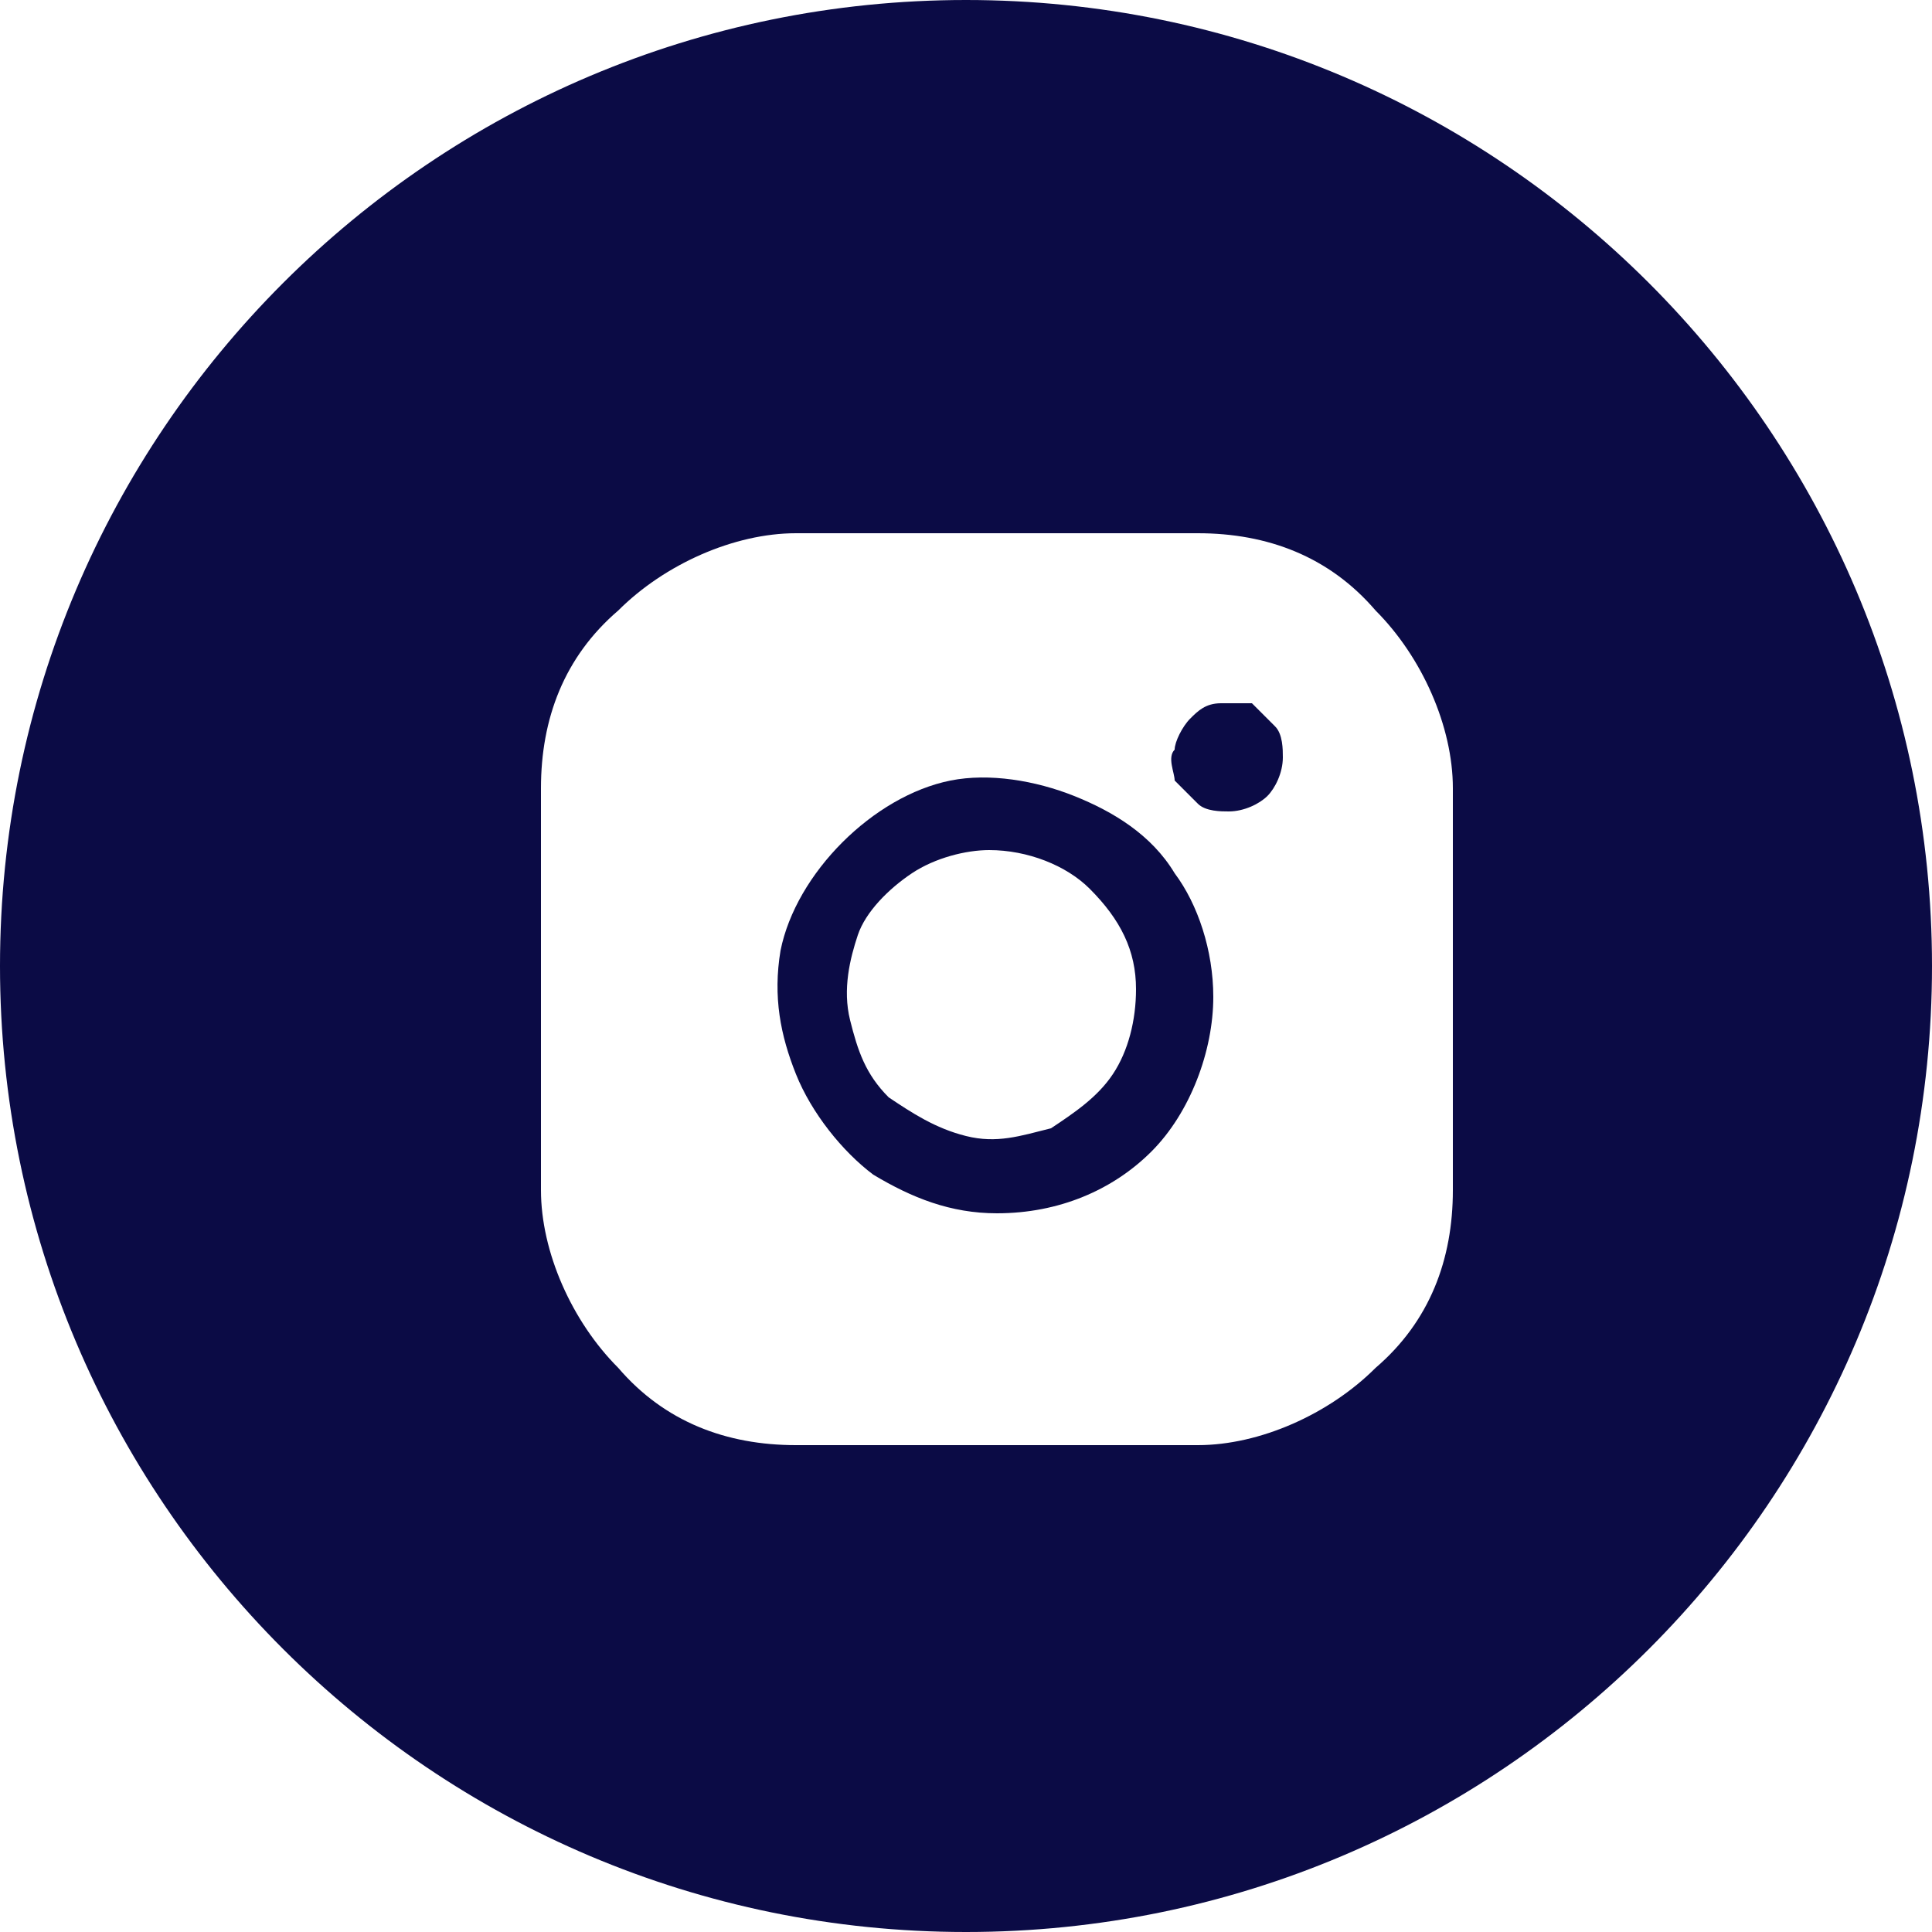<?xml version="1.0" encoding="UTF-8"?>
<svg xmlns="http://www.w3.org/2000/svg" width="25" height="25" viewBox="0 0 25 25" fill="none">
  <g clip-path="url(#clip0_293_2)">
    <path d="M15.2 11.3C14.9 10.8 14.4 10.5 13.9 10.3C13.4 10.1 12.8 10 12.3 10.1C11.8 10.2 11.3 10.5 10.9 10.9C10.5 11.3 10.2 11.8 10.1 12.3C10 12.9 10.1 13.4 10.3 13.9C10.5 14.4 10.9 14.9 11.3 15.2C11.8 15.5 12.3 15.7 12.9 15.7C13.7 15.7 14.4 15.4 14.9 14.9C15.4 14.4 15.7 13.6 15.7 12.9C15.7 12.3 15.5 11.7 15.2 11.3ZM14.4 13.9C14.2 14.2 13.9 14.4 13.6 14.6C13.2 14.7 12.9 14.8 12.5 14.7C12.1 14.6 11.8 14.4 11.5 14.2C11.2 13.9 11.1 13.6 11 13.2C10.9 12.8 11 12.4 11.1 12.1C11.2 11.8 11.5 11.5 11.8 11.3C12.1 11.1 12.5 11 12.8 11C13.3 11 13.8 11.2 14.1 11.5C14.5 11.9 14.7 12.3 14.7 12.8C14.7 13.2 14.6 13.6 14.4 13.9Z" fill="#0B0B45"></path>
    <path d="M16.5 9.4C16.6 9.5 16.6 9.7 16.6 9.8C16.6 10 16.5 10.2 16.4 10.3C16.3 10.4 16.1 10.5 15.9 10.5C15.8 10.5 15.6 10.5 15.5 10.4C15.4 10.3 15.3 10.2 15.2 10.1C15.2 10 15.1 9.8 15.2 9.7C15.2 9.6 15.3 9.4 15.4 9.3C15.5 9.2 15.6 9.1 15.8 9.1C15.9 9.1 16.1 9.1 16.2 9.1C16.3 9.2 16.4 9.3 16.5 9.4Z" fill="#0B0B45"></path>
    <path d="M12.5 0C5.6 0 0 5.6 0 12.5C0 19.4 5.6 25 12.5 25C19.4 25 25 19.4 25 12.5C25 5.6 19.4 0 12.5 0ZM18.8 15.4C18.8 16.3 18.5 17.1 17.8 17.7C17.2 18.3 16.3 18.7 15.5 18.7H10.3C9.4 18.7 8.6 18.4 8 17.7C7.4 17.1 7 16.2 7 15.4V10.2C7 9.3 7.3 8.5 8 7.9C8.6 7.3 9.5 6.9 10.3 6.9H15.5C16.4 6.9 17.2 7.2 17.8 7.9C18.4 8.5 18.8 9.4 18.8 10.2V15.4Z" fill="#0B0B45"></path>
  </g>
  <defs>
    <clipPath id="clip0_293_2">
      <rect width="25" height="25" fill="white"></rect>
    </clipPath>
  </defs>
</svg>

